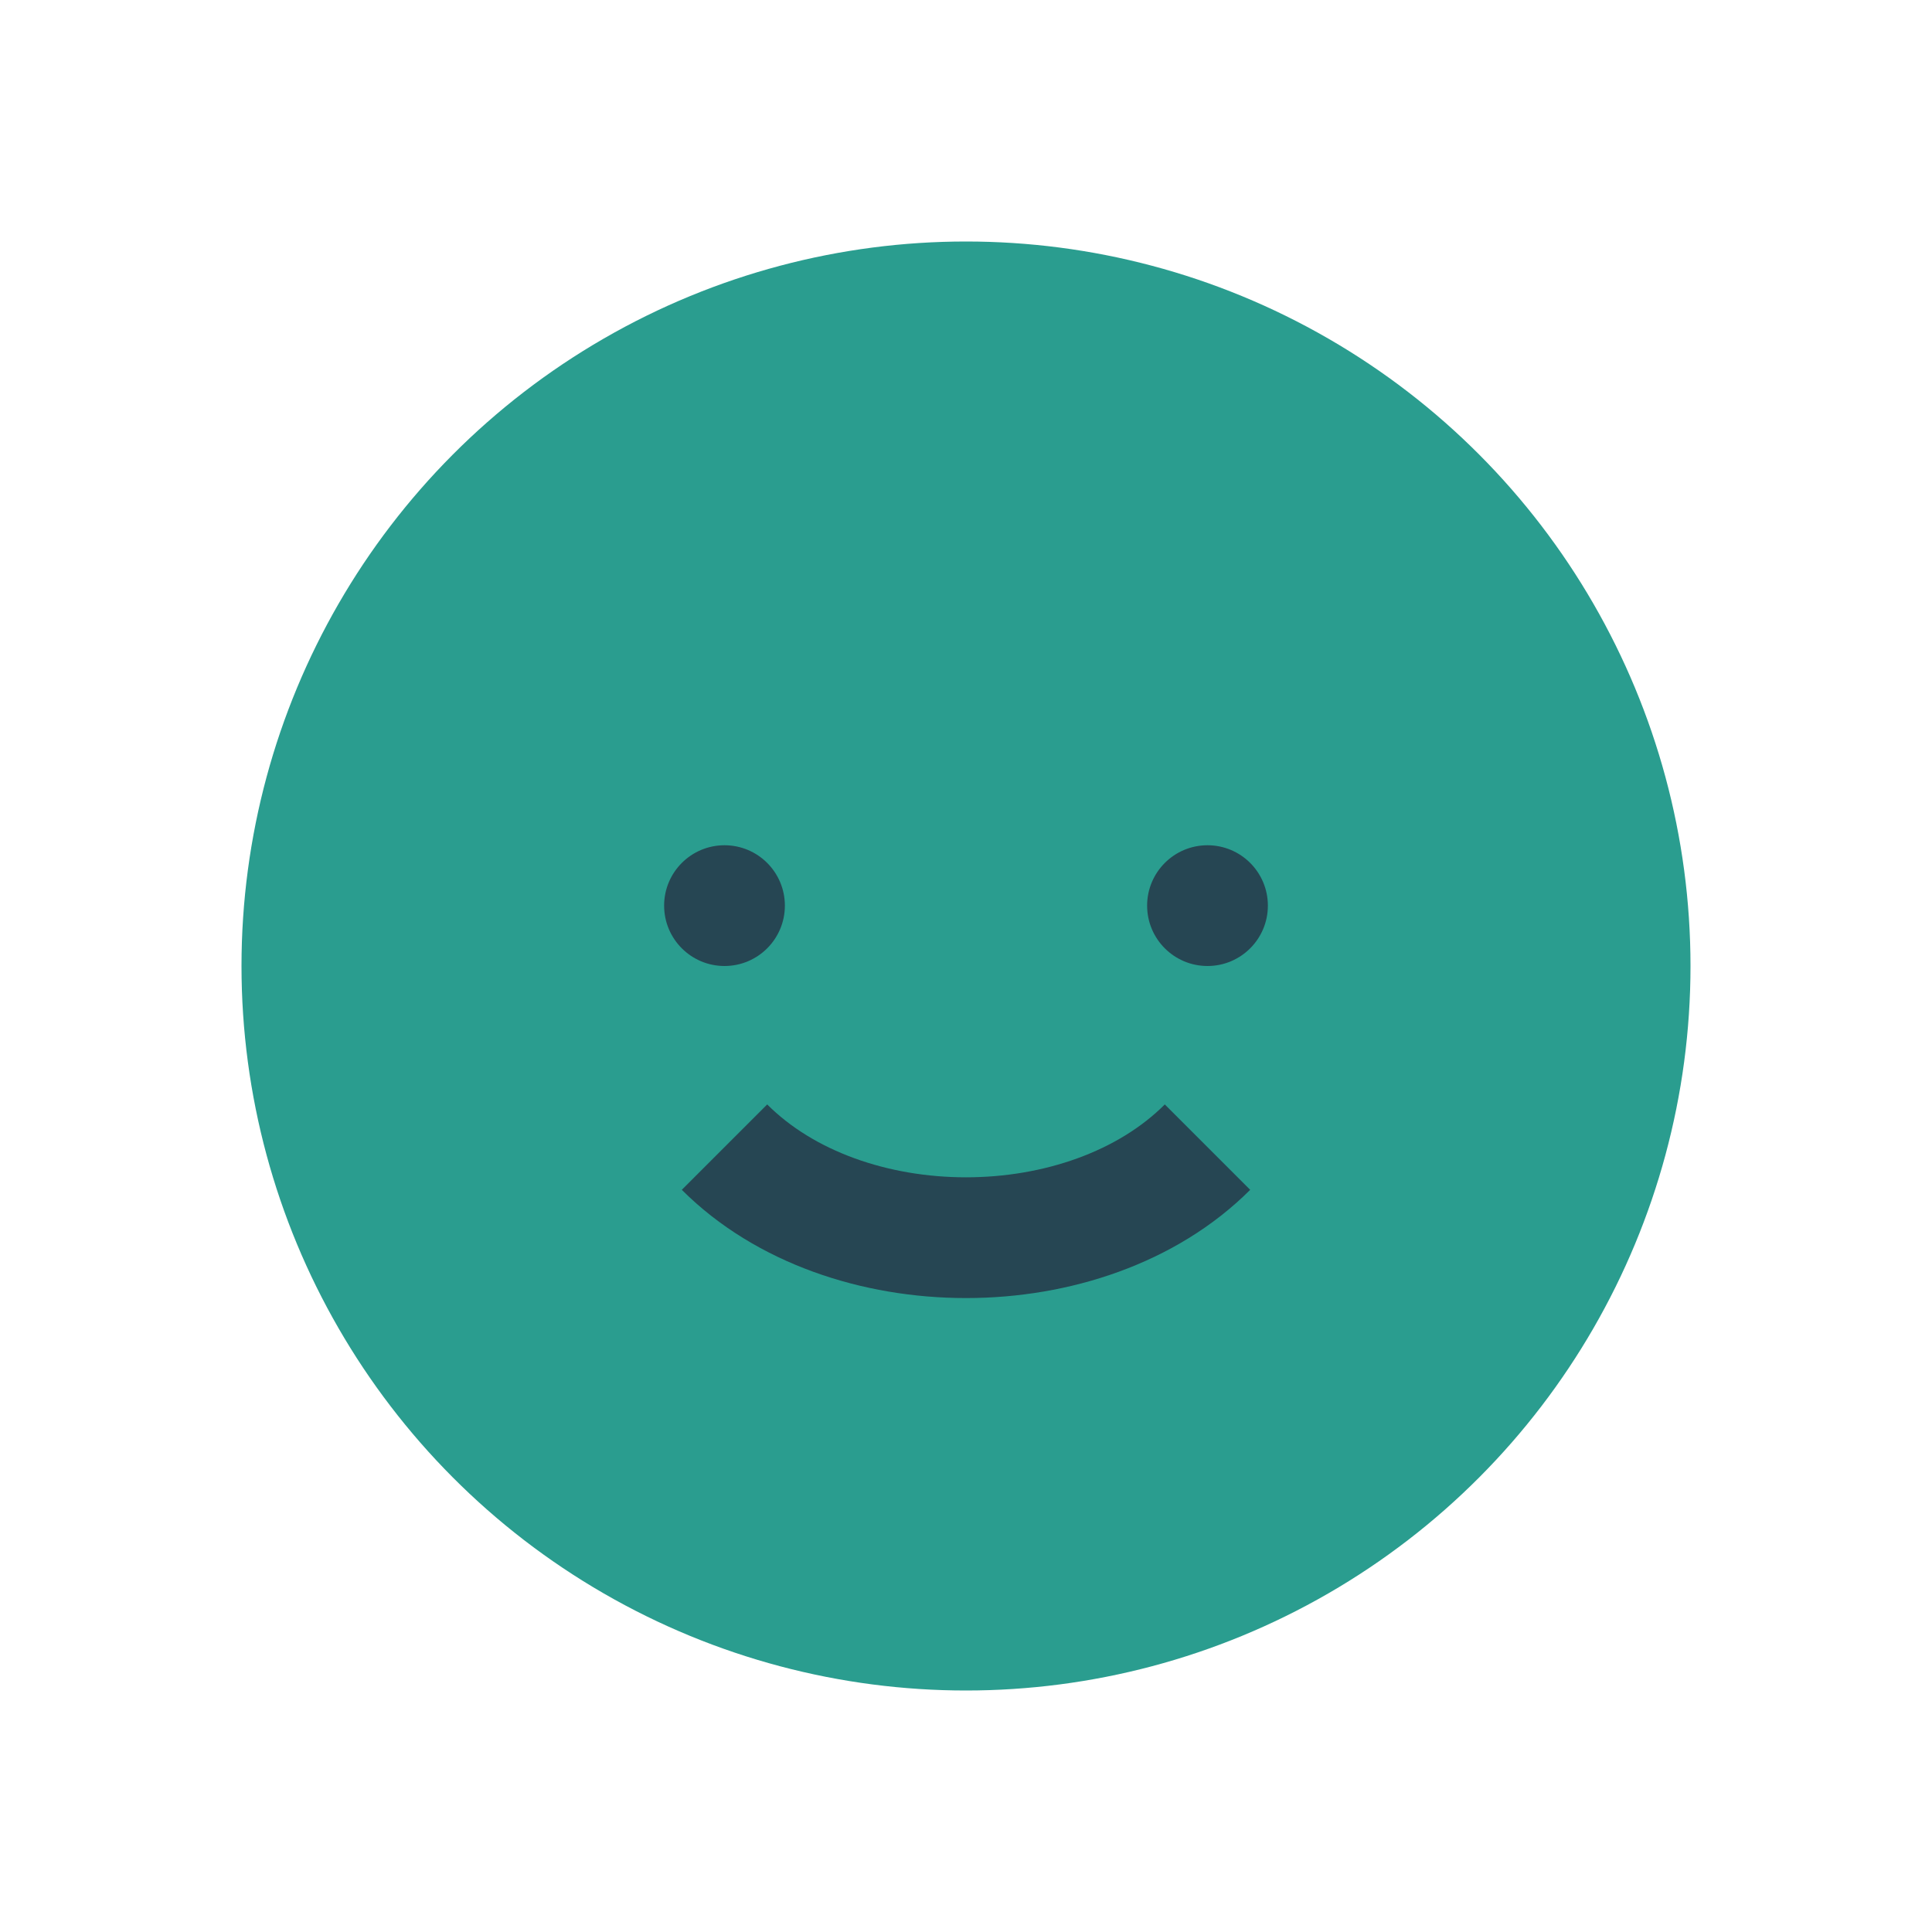 <?xml version="1.0" encoding="UTF-8"?>
<svg xmlns="http://www.w3.org/2000/svg" width="32" height="32" viewBox="0 0 32 32"><circle cx="16" cy="16" r="12" fill="#2a9d8f"/><circle cx="12" cy="15" r="1" fill="#264653"/><circle cx="20" cy="15" r="1" fill="#264653"/><path d="M12 19c2 2 6 2 8 0" fill="none" stroke="#264653" stroke-width="2"/></svg>